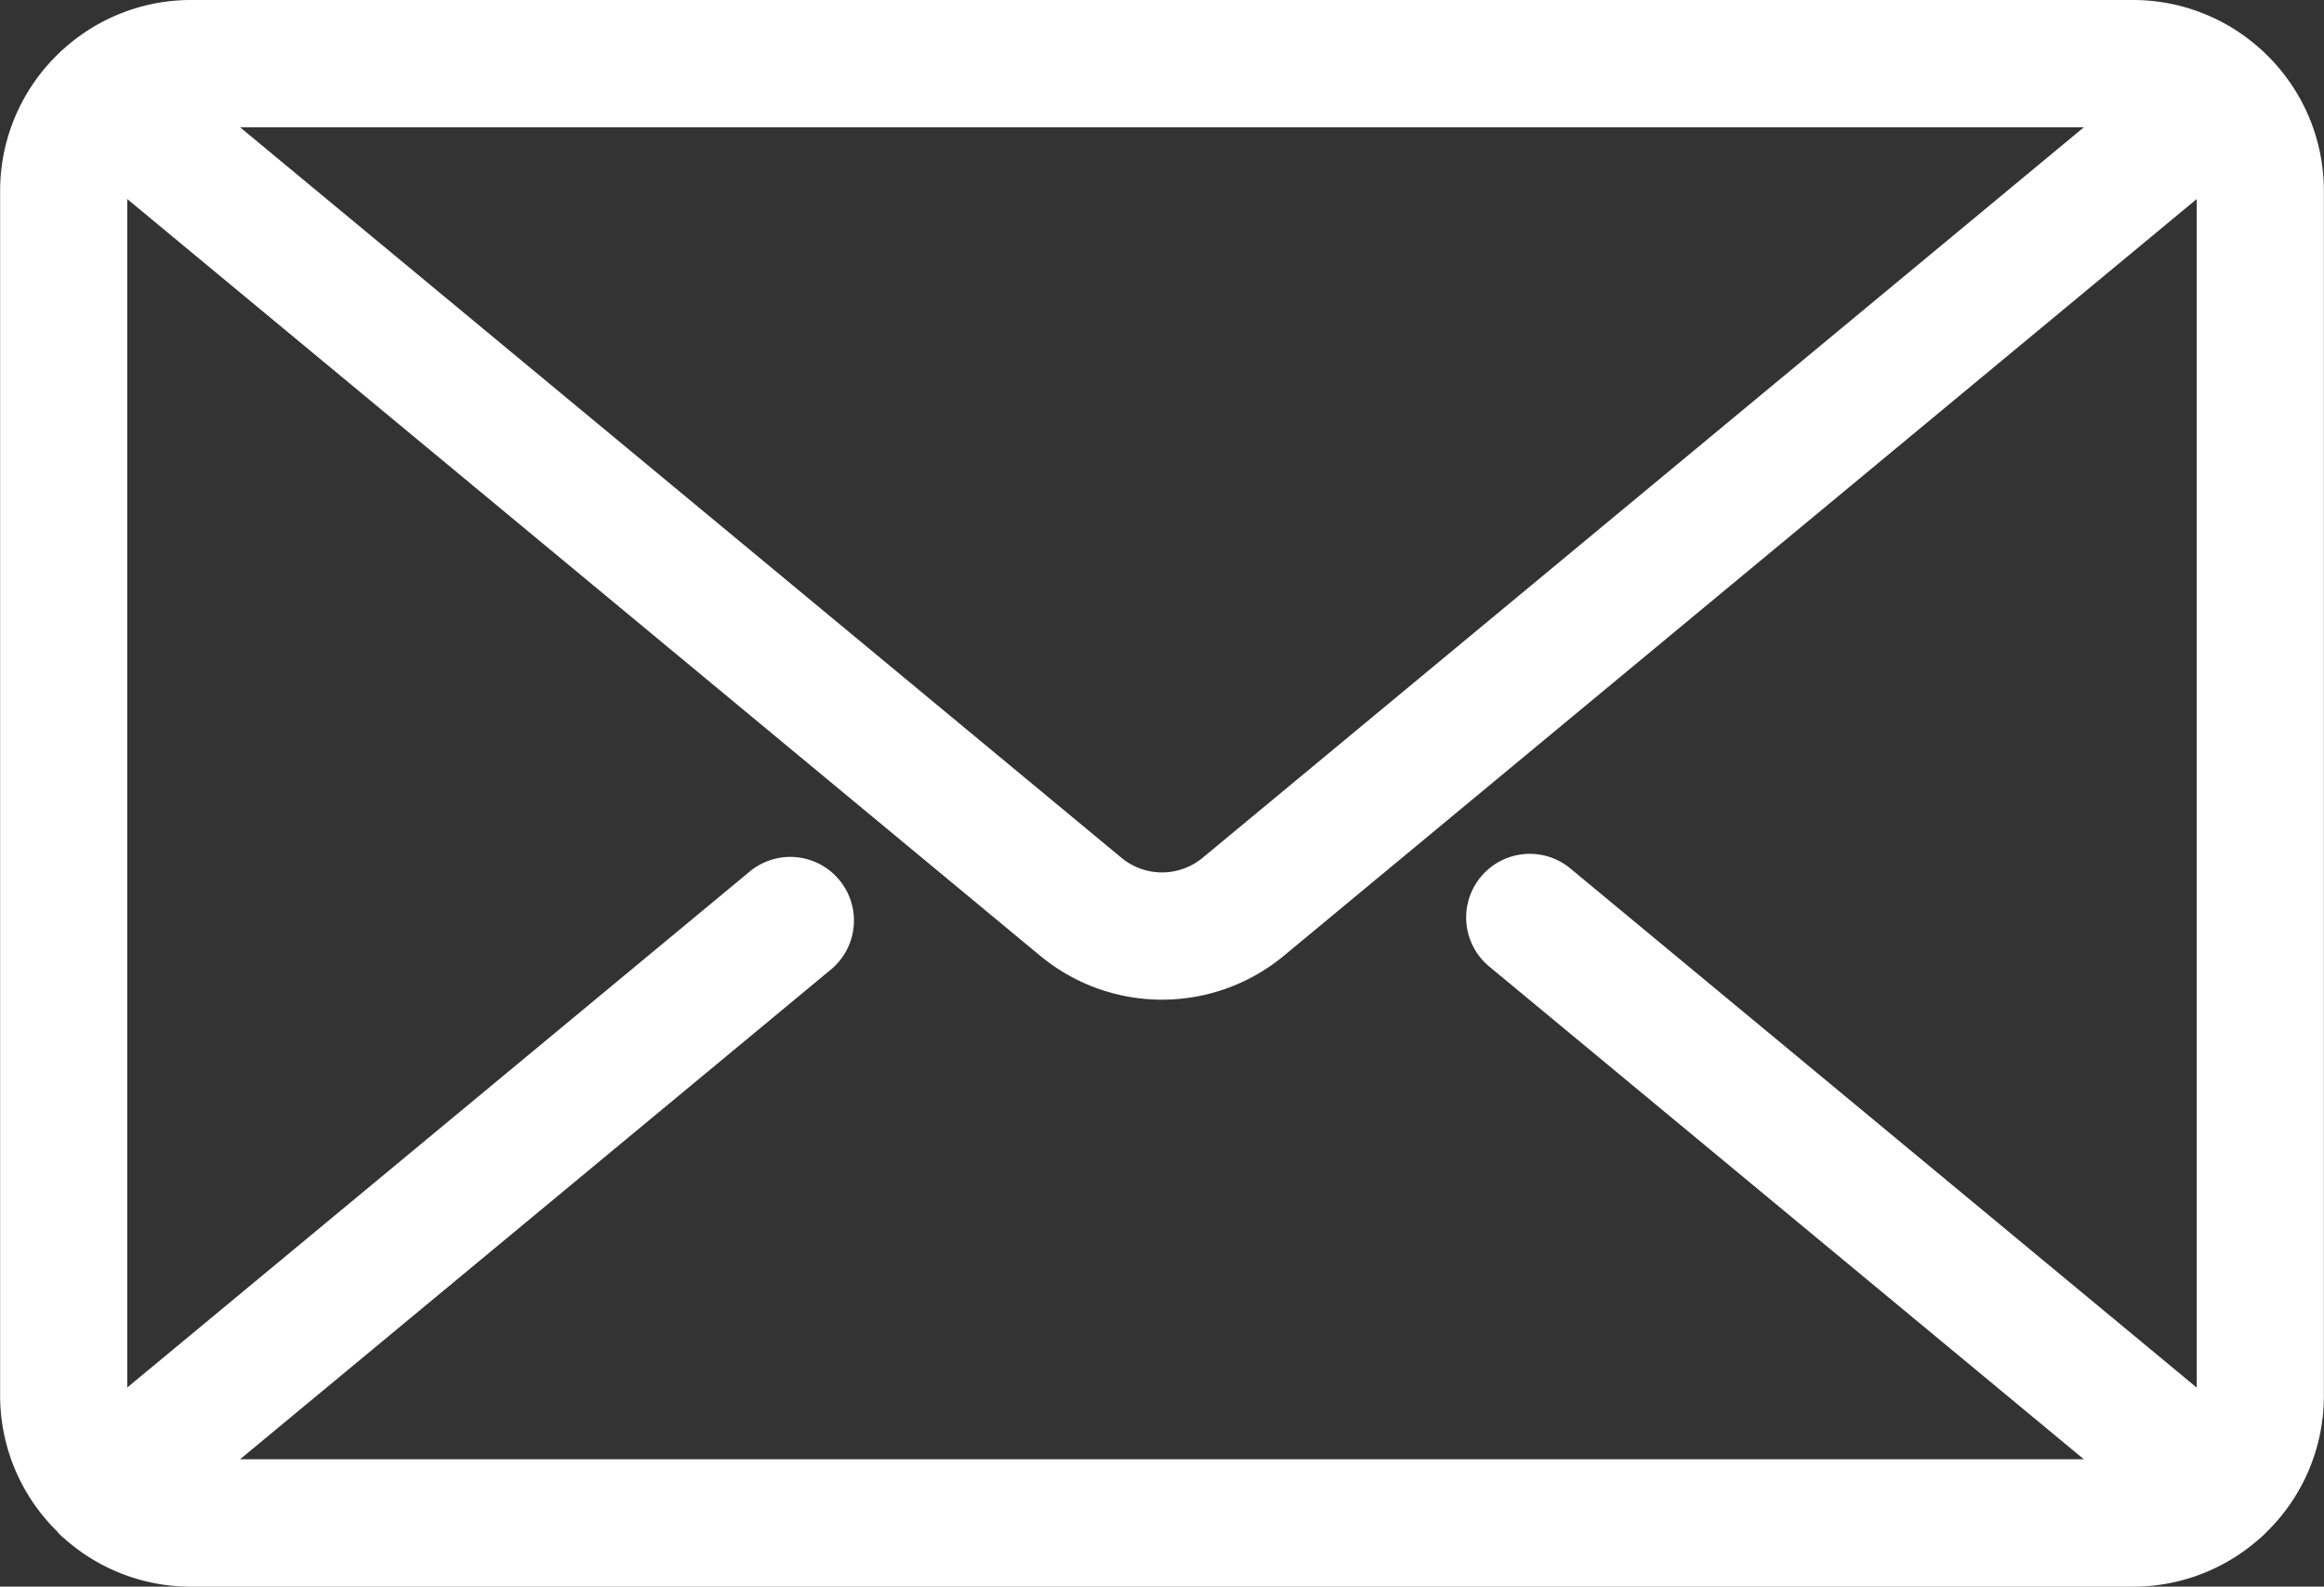 <svg xmlns="http://www.w3.org/2000/svg" width="56.173" height="38.346" viewBox="0 0 56.173 38.346">
  <rect x="0" y="0" width="56.173" height="38.346" fill="#333333" stroke="none"/>
  <g id="Groupe_599" data-name="Groupe 599" transform="translate(-4284.083 3708)">
    <path id="Tracé_10344" data-name="Tracé 10344" d="M6539.48,37.036a1.541,1.541,0,0,0,.169.157,4.593,4.593,0,0,0,3.047,1.154h46.945a4.6,4.6,0,0,0,3.055-1.16,1.451,1.451,0,0,0,.157-.146,4.6,4.6,0,0,0,1.4-3.307V4.614a4.6,4.6,0,0,0-1.422-3.327c-.026-.027-.054-.053-.082-.078l-.037-.032-.027-.024A4.594,4.594,0,0,0,6589.642,0H6542.7a4.593,4.593,0,0,0-3.044,1.151c-.017.014-.033.029-.05.043l-.01.008c-.031.028-.062.057-.092.088a4.6,4.6,0,0,0-1.418,3.323V33.732a4.6,4.6,0,0,0,1.4,3.3M6563.226,23.1a4.617,4.617,0,0,0,5.888,0L6591.18,4.81V33.536L6576.053,21a1.538,1.538,0,1,0-1.963,2.368l14.362,11.9h-44.566l14.293-11.846a1.538,1.538,0,0,0-1.963-2.368l-15.058,12.48V4.81ZM6543.886,3.076h44.566l-21.3,17.655a1.539,1.539,0,0,1-1.963,0Z" transform="translate(-2254 -3708)" fill="#fff"/>
  </g>
</svg>
